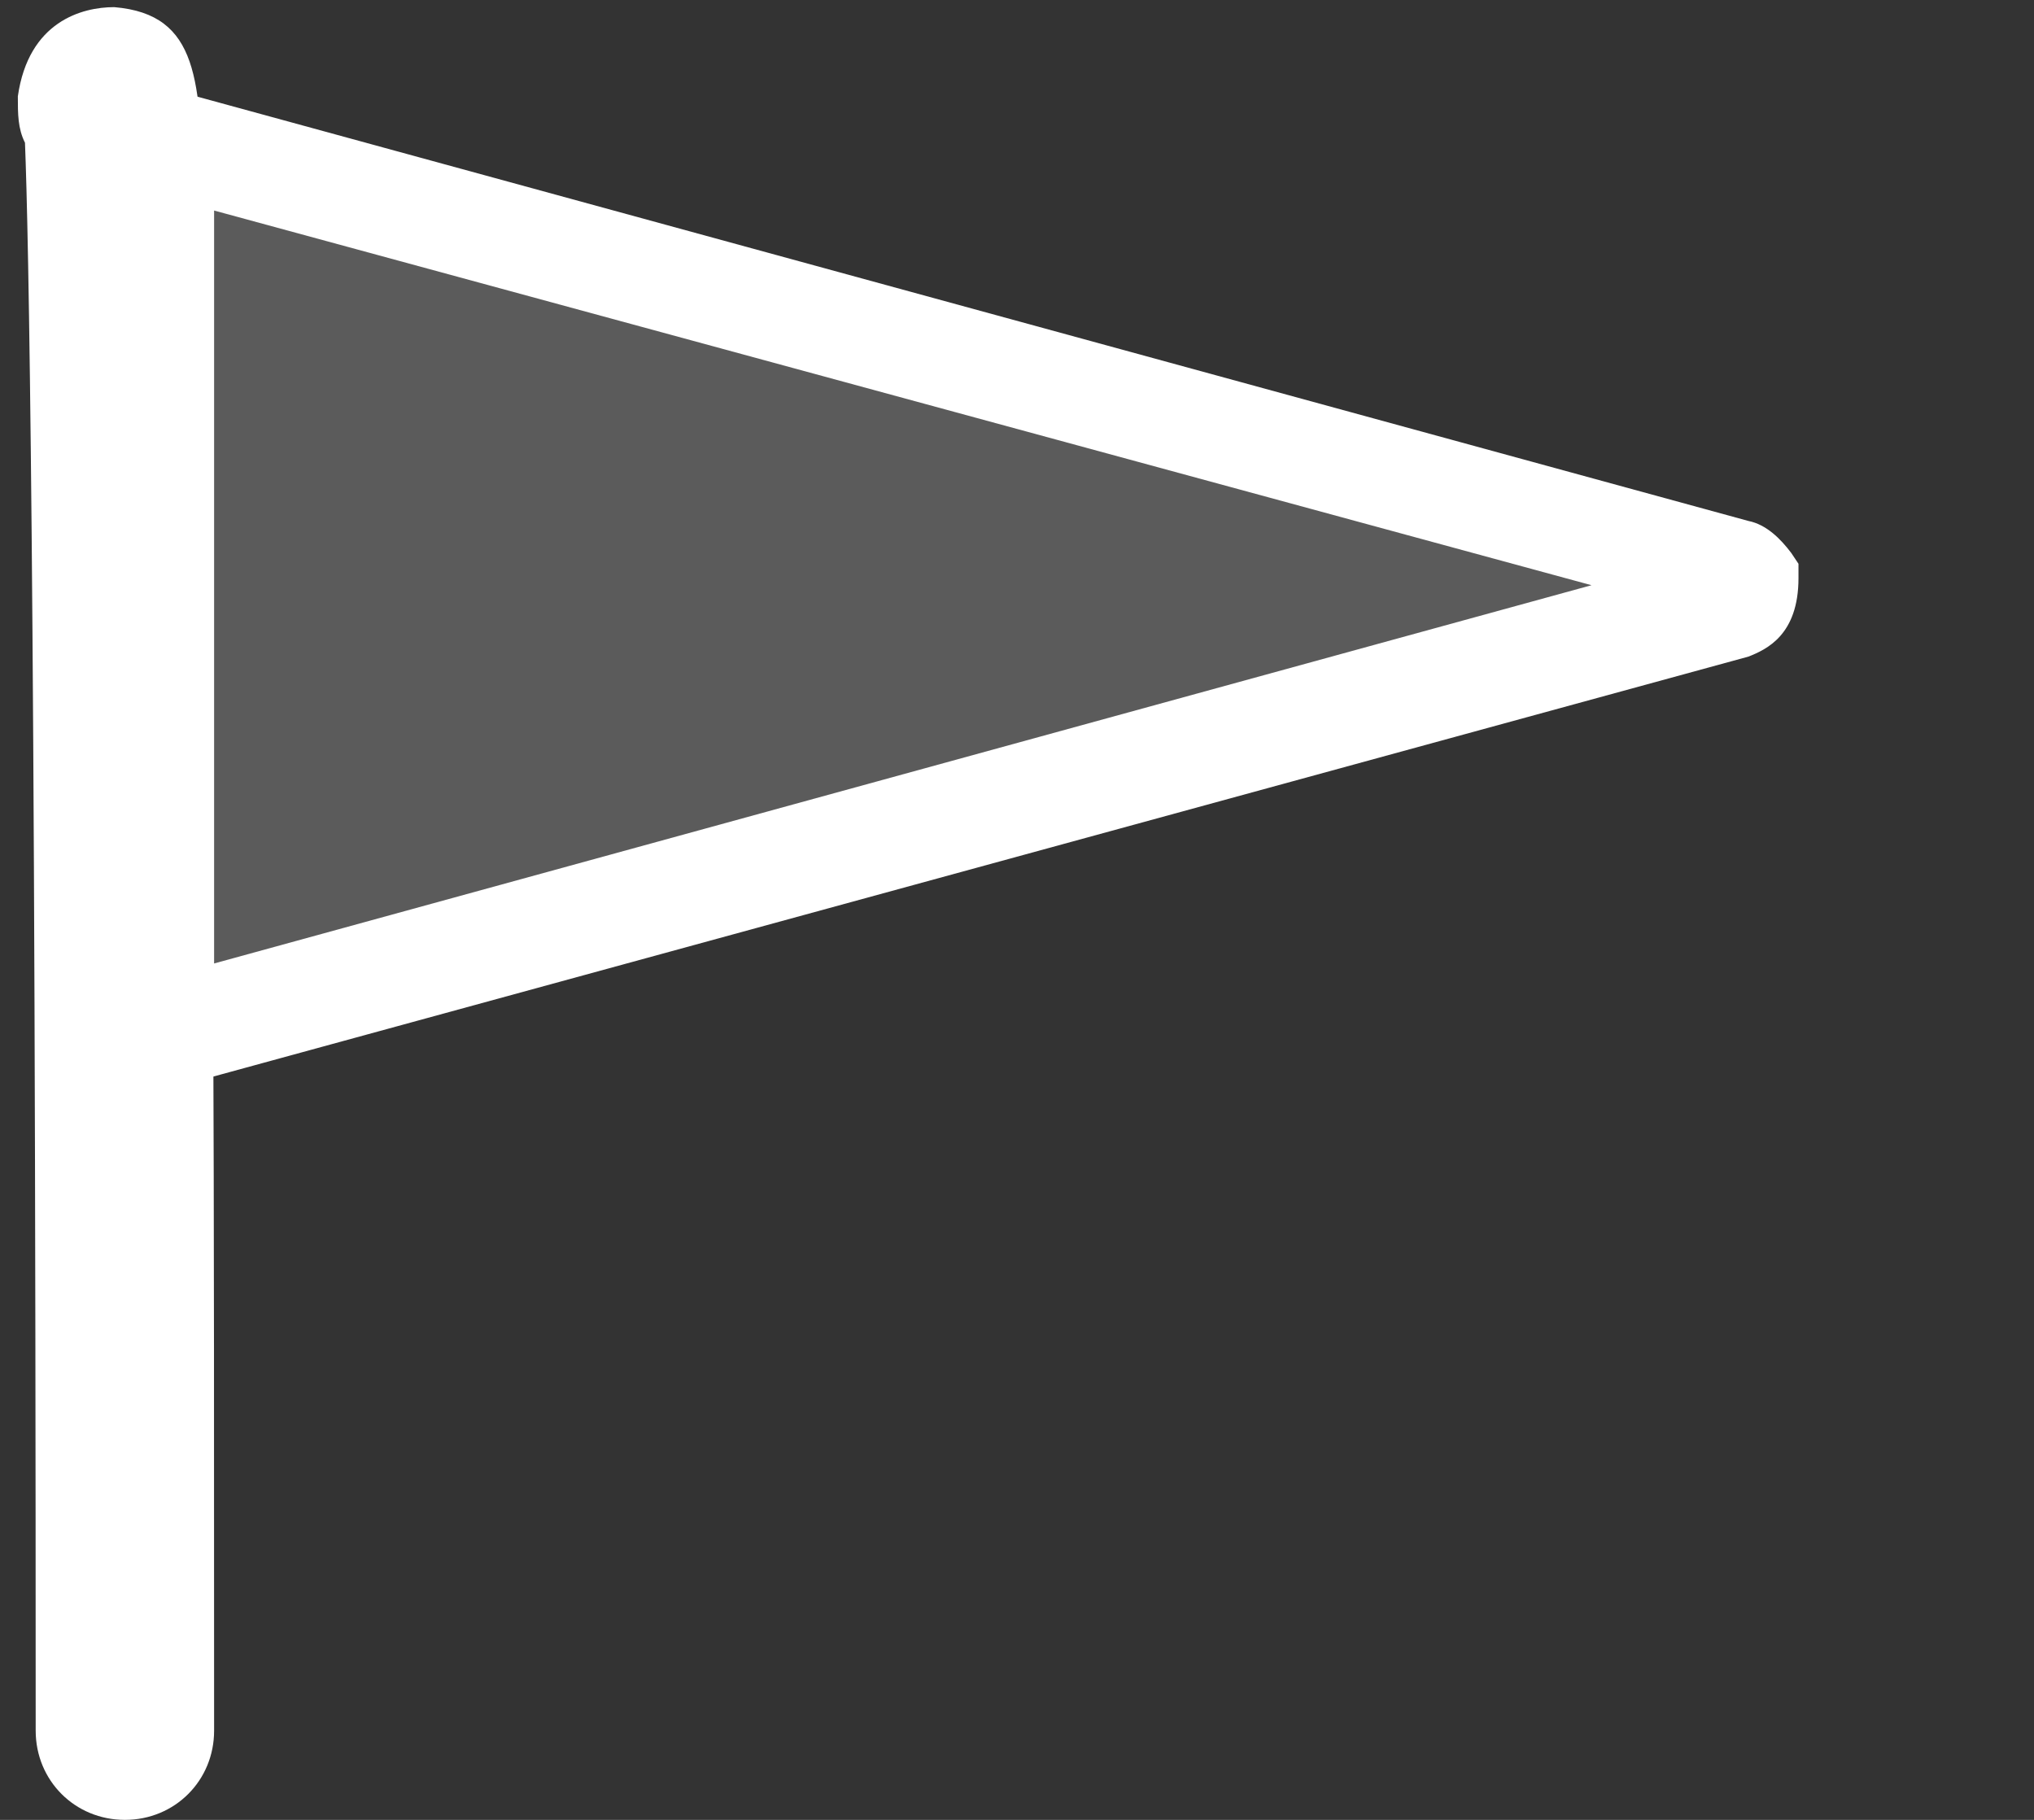 <svg xmlns="http://www.w3.org/2000/svg" xmlns:xlink="http://www.w3.org/1999/xlink" id="Ebene_1" x="0px" y="0px" viewBox="0 0 57 51" style="enable-background:new 0 0 57 51;" xml:space="preserve"><rect x="0" y="0" width="57" height="51" fill="#333333" stroke="none"/><style type="text/css">	.st0{fill:#FFFFFF;}	.st1{opacity:0.196;enable-background:new    ;}	.st2{fill-rule:evenodd;clip-rule:evenodd;fill:#FFFFFF;}</style><g id="graphics_triggerevents" transform="translate(-1475, -3308)">	<g id="flag" transform="translate(1477, 3310)">		<g id="Path-48">			<path class="st0" d="M1.5,49C0.1,49-1,47.9-1,46.5C-1,14-1.2,4.5-1.3,2c-0.2-0.4-0.2-0.8-0.2-1.3c0.3-2.1,1.8-2.5,2.7-2.5     c2.4,0.2,2.4,2.1,2.5,5.3c0.1,1.9,0.1,4.8,0.1,8.6C4,19.8,4,31.3,4,46.5C4,47.9,2.9,49,1.5,49z"></path>		</g>		<g id="Triangle" class="st1">			<path class="st2" d="M42.6,16.5L4.3,27.9c-1.1,0.3-2.2-0.3-2.5-1.3c-0.1-0.2-0.1-0.4-0.1-0.6V3.1c0-1.1,0.9-1.9,2-1.9     c0.2,0,0.4,0,0.6,0.1l38.3,11.5c1.1,0.3,1.6,1.4,1.3,2.4C43.7,15.8,43.2,16.3,42.6,16.5z"></path>		</g>		<g id="Triangle_00000128468004384302993430000017748936956447323531_">			<path class="st0" d="M3,28.4c-0.3,0-0.7-0.1-1-0.3c-0.5-0.3-0.8-0.7-0.9-1.2C1,26.7,1,26.6,1,26.4V2.6c0-0.5,0.2-1,0.6-1.4     c0.5-0.5,1.3-0.7,1.9-0.5L47,12.6c0.5,0.1,0.9,0.5,1.2,0.9l0.2,0.3v0.4c0,1.6-0.9,2-1.4,2.2L3.5,28.3C3.4,28.4,3.2,28.4,3,28.4z      M4,3.9V25l38.6-10.6L4,3.9z M46.2,13.5L46.2,13.5L46.2,13.5z"></path>		</g>	</g></g><path class="st2" d="M-8.7-5.6"></path></svg>